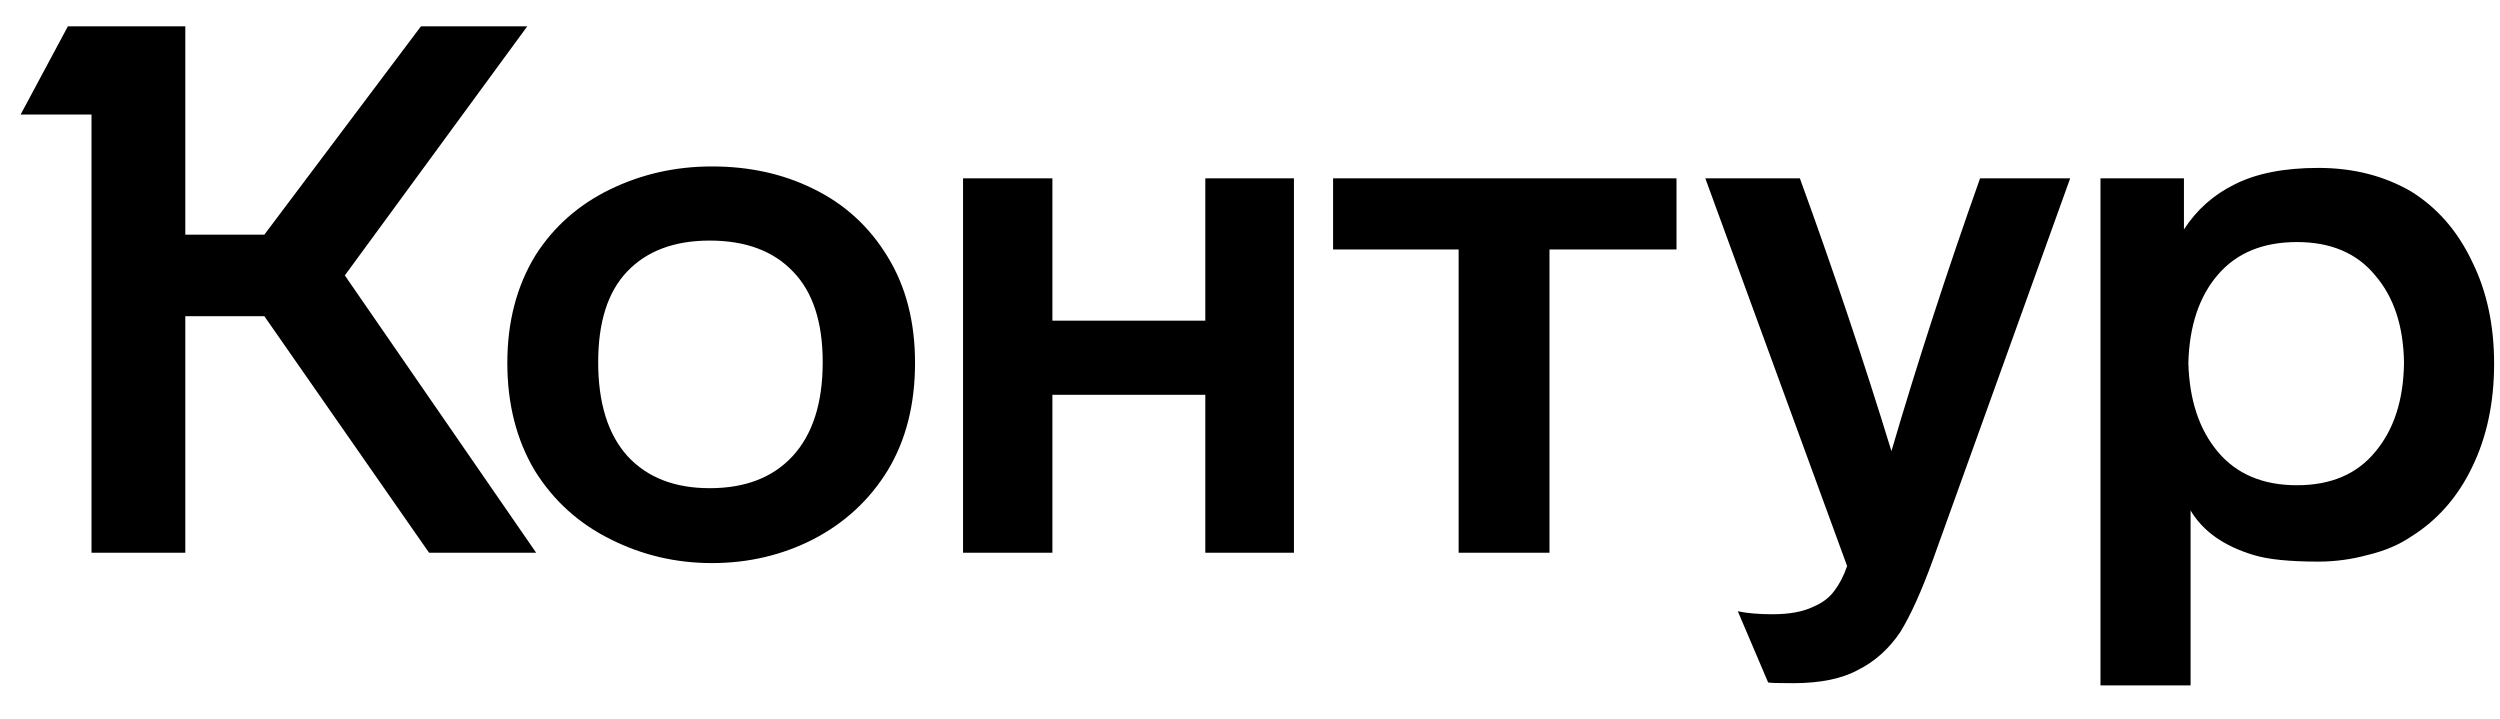 <svg width="73" height="21" viewBox="0 0 73 21" fill="none" xmlns="http://www.w3.org/2000/svg">
<path d="M10.069 8.042L15.655 16.139H12.528L7.719 9.233H5.411V16.139H2.672V3.345H0.602L1.982 0.769H5.411V6.852H7.719L12.291 0.769H15.396L10.069 8.042ZM14.814 10.597C14.814 9.399 15.087 8.353 15.634 7.458C16.166 6.621 16.892 5.979 17.812 5.531C18.732 5.084 19.724 4.86 20.788 4.86C21.881 4.86 22.866 5.077 23.743 5.51C24.663 5.957 25.389 6.621 25.921 7.501C26.453 8.367 26.719 9.399 26.719 10.597C26.719 11.809 26.453 12.856 25.921 13.736C25.389 14.602 24.663 15.273 23.743 15.749C22.837 16.211 21.852 16.442 20.788 16.442C19.738 16.442 18.754 16.211 17.833 15.749C16.899 15.287 16.158 14.616 15.612 13.736C15.08 12.841 14.814 11.795 14.814 10.597ZM61.334 5.207H63.771V6.7C64.144 6.123 64.64 5.683 65.259 5.38C65.891 5.062 66.704 4.903 67.696 4.903C68.717 4.903 69.623 5.134 70.413 5.596C71.175 6.072 71.764 6.751 72.182 7.631C72.613 8.497 72.828 9.493 72.828 10.619C72.828 11.759 72.613 12.769 72.182 13.649C71.764 14.515 71.175 15.186 70.413 15.663C70.053 15.908 69.629 16.088 69.141 16.204C68.666 16.334 68.185 16.399 67.696 16.399C66.847 16.399 66.215 16.334 65.798 16.204C64.935 15.944 64.324 15.511 63.965 14.905V20.014H61.334V5.207ZM28.121 5.207H30.73V9.363H35.195V5.207H37.783V16.139H35.195V11.528H30.73V16.139H28.121V5.207ZM38.926 5.207H48.954V7.285H45.245V16.139H42.592V7.285H38.926V5.207ZM52.556 5.207C53.533 7.891 54.425 10.546 55.23 13.173C55.992 10.575 56.855 7.92 57.818 5.207H60.449L56.438 16.355C56.107 17.265 55.791 17.965 55.489 18.455C55.158 18.946 54.748 19.314 54.26 19.559C53.785 19.819 53.153 19.949 52.362 19.949C51.916 19.949 51.672 19.942 51.629 19.927L50.744 17.849C51.017 17.907 51.355 17.936 51.758 17.936C52.247 17.936 52.642 17.864 52.944 17.719C53.217 17.604 53.426 17.445 53.569 17.243C53.713 17.055 53.836 16.817 53.936 16.529L49.795 5.207H52.556ZM17.467 10.575C17.467 11.773 17.754 12.69 18.329 13.325C18.905 13.945 19.703 14.255 20.723 14.255C21.759 14.255 22.564 13.945 23.139 13.325C23.728 12.69 24.023 11.773 24.023 10.575C24.023 9.406 23.735 8.526 23.16 7.934C22.585 7.328 21.773 7.025 20.723 7.025C19.688 7.025 18.883 7.328 18.308 7.934C17.747 8.526 17.467 9.406 17.467 10.575ZM63.9 10.597C63.929 11.679 64.216 12.545 64.763 13.195C65.309 13.844 66.078 14.169 67.07 14.169C68.062 14.169 68.824 13.844 69.356 13.195C69.903 12.545 70.183 11.679 70.197 10.597C70.183 9.529 69.903 8.677 69.356 8.042C68.824 7.393 68.062 7.068 67.07 7.068C66.078 7.068 65.309 7.386 64.763 8.021C64.216 8.656 63.929 9.514 63.9 10.597Z" fill="black"/>
</svg>
